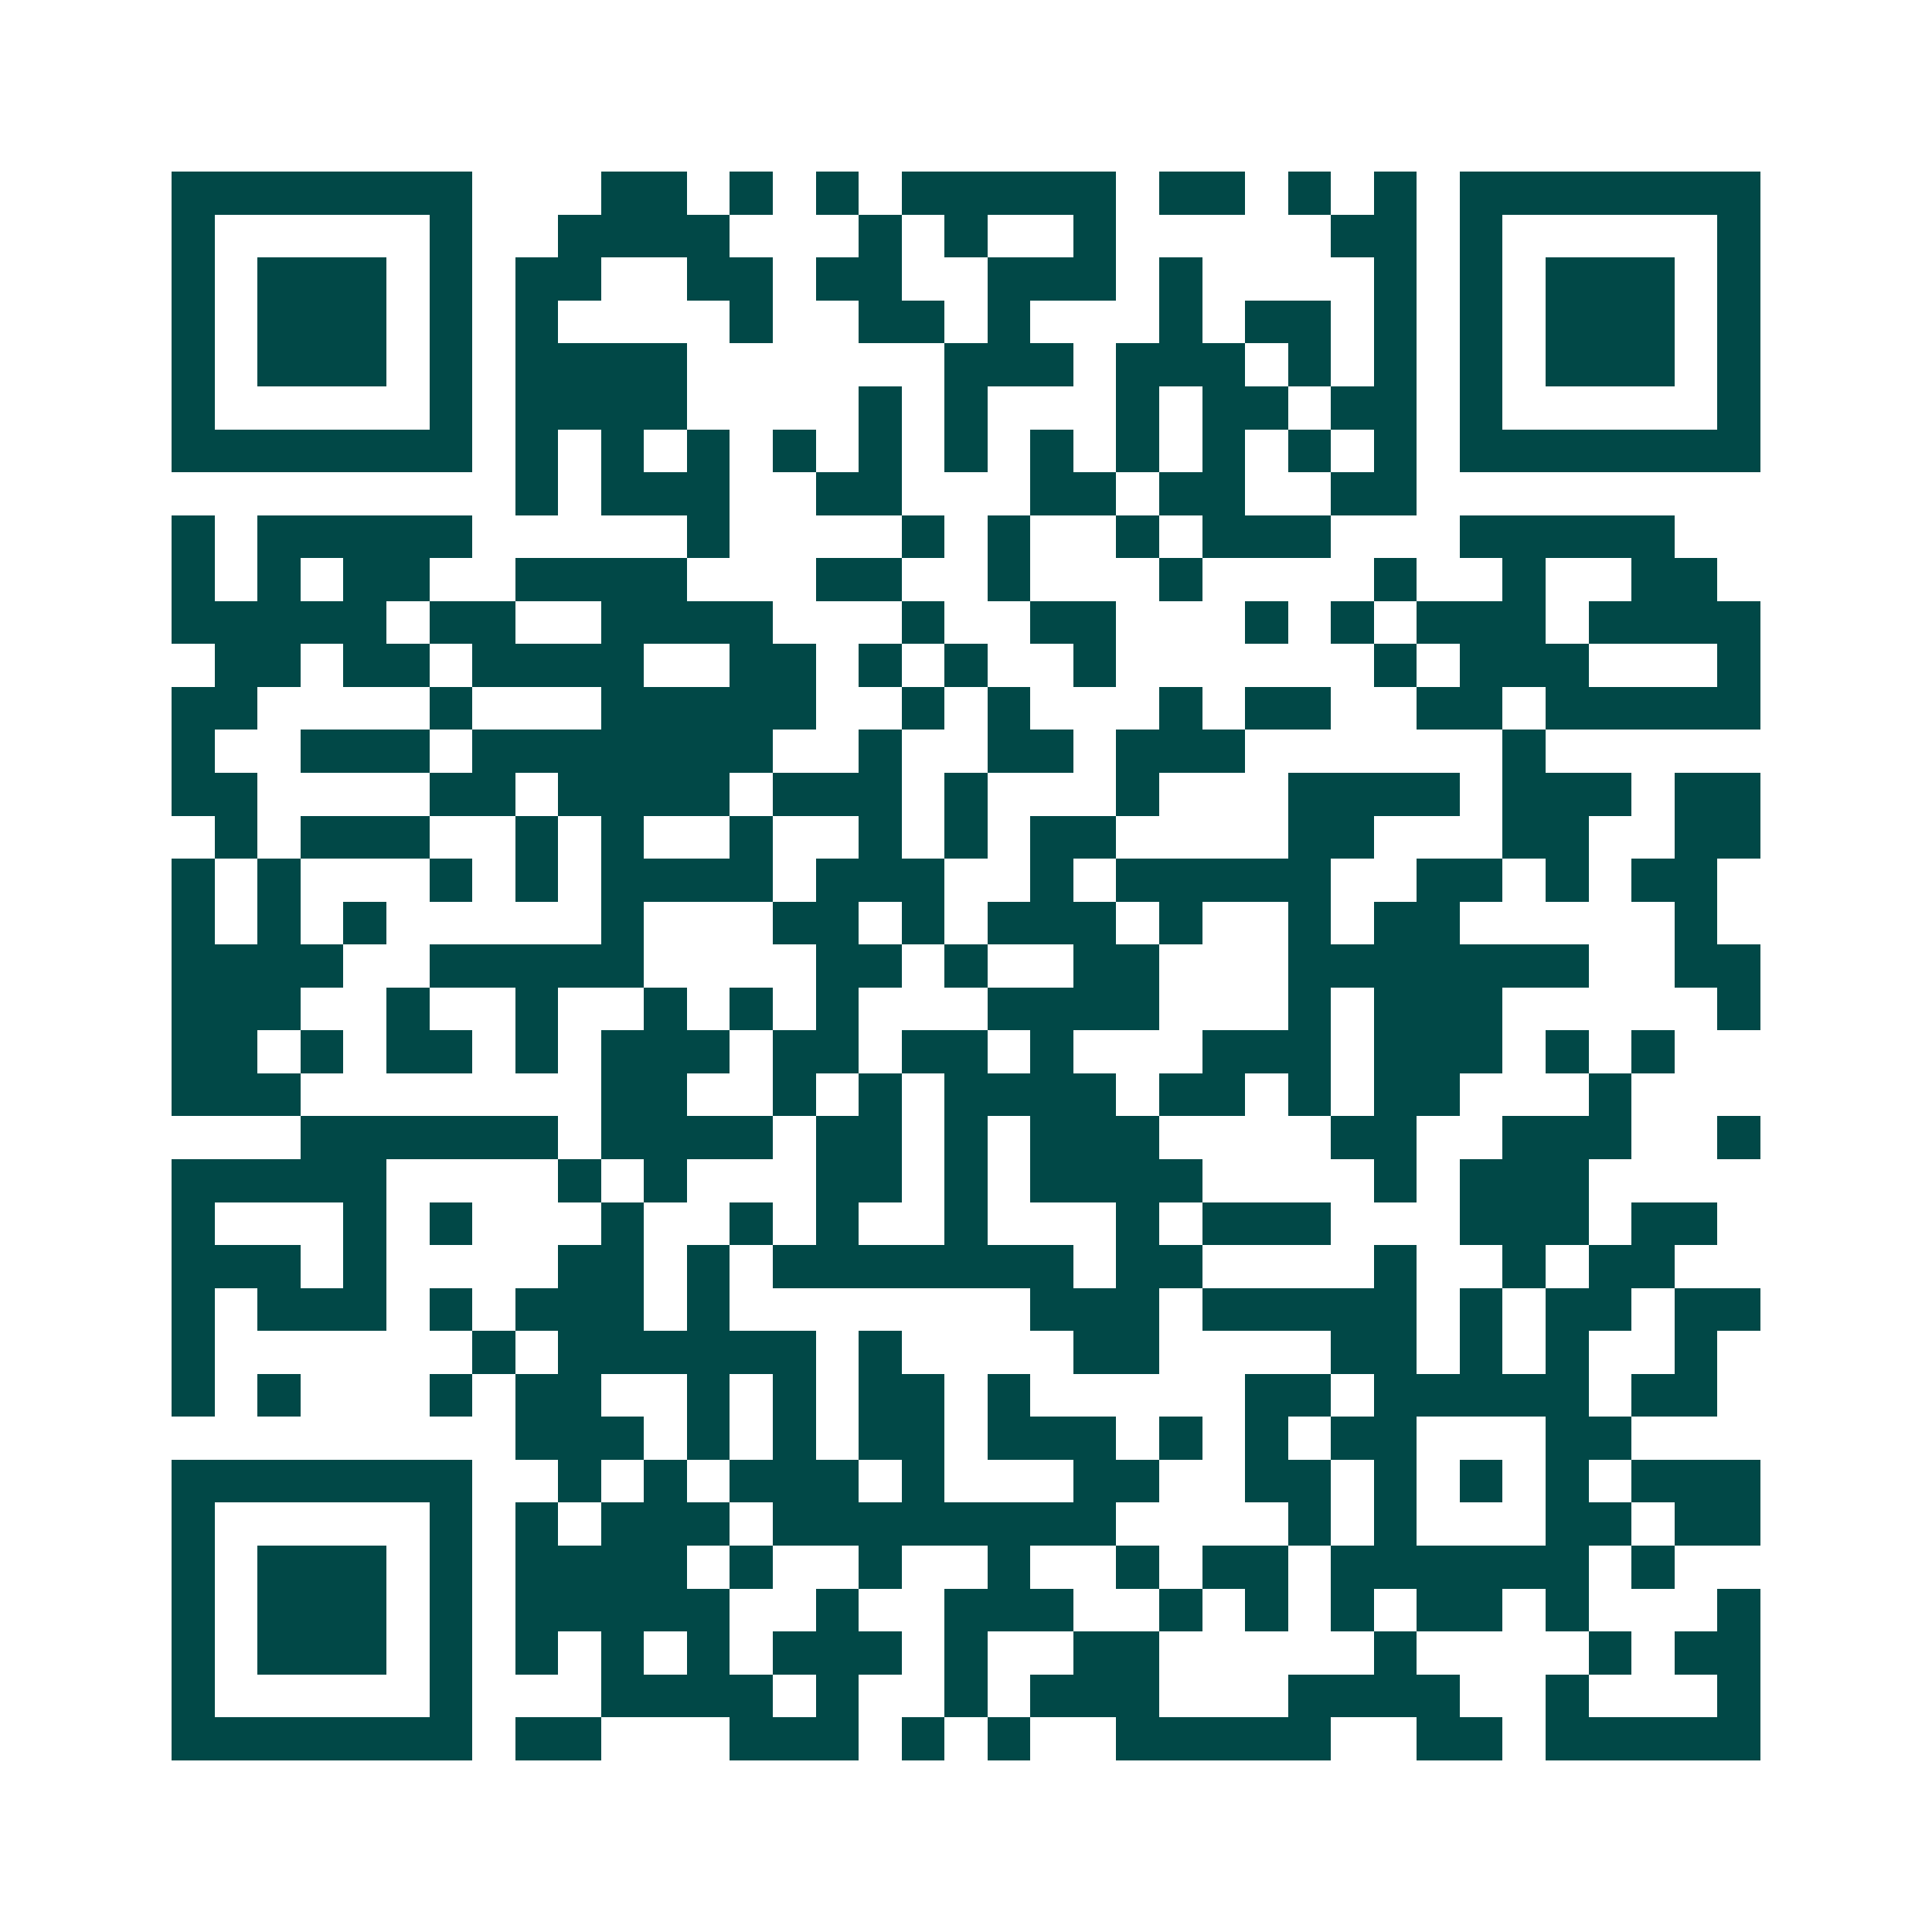 <svg xmlns="http://www.w3.org/2000/svg" width="200" height="200" viewBox="0 0 45 45" shape-rendering="crispEdges"><path fill="#ffffff" d="M0 0h45v45H0z"/><path stroke="#014847" d="M4 4.5h7m3 0h2m1 0h1m1 0h1m1 0h5m1 0h2m1 0h1m1 0h1m1 0h7M4 5.5h1m5 0h1m2 0h4m3 0h1m1 0h1m2 0h1m5 0h2m1 0h1m5 0h1M4 6.5h1m1 0h3m1 0h1m1 0h2m2 0h2m1 0h2m2 0h3m1 0h1m4 0h1m1 0h1m1 0h3m1 0h1M4 7.5h1m1 0h3m1 0h1m1 0h1m4 0h1m2 0h2m1 0h1m3 0h1m1 0h2m1 0h1m1 0h1m1 0h3m1 0h1M4 8.5h1m1 0h3m1 0h1m1 0h4m6 0h3m1 0h3m1 0h1m1 0h1m1 0h1m1 0h3m1 0h1M4 9.5h1m5 0h1m1 0h4m4 0h1m1 0h1m3 0h1m1 0h2m1 0h2m1 0h1m5 0h1M4 10.5h7m1 0h1m1 0h1m1 0h1m1 0h1m1 0h1m1 0h1m1 0h1m1 0h1m1 0h1m1 0h1m1 0h1m1 0h7M12 11.5h1m1 0h3m2 0h2m3 0h2m1 0h2m2 0h2M4 12.5h1m1 0h5m5 0h1m4 0h1m1 0h1m2 0h1m1 0h3m3 0h5M4 13.5h1m1 0h1m1 0h2m2 0h4m3 0h2m2 0h1m3 0h1m4 0h1m2 0h1m2 0h2M4 14.5h5m1 0h2m2 0h4m3 0h1m2 0h2m3 0h1m1 0h1m1 0h3m1 0h4M5 15.5h2m1 0h2m1 0h4m2 0h2m1 0h1m1 0h1m2 0h1m6 0h1m1 0h3m3 0h1M4 16.5h2m4 0h1m3 0h5m2 0h1m1 0h1m3 0h1m1 0h2m2 0h2m1 0h5M4 17.5h1m2 0h3m1 0h7m2 0h1m2 0h2m1 0h3m6 0h1M4 18.5h2m4 0h2m1 0h4m1 0h3m1 0h1m3 0h1m3 0h4m1 0h3m1 0h2M5 19.5h1m1 0h3m2 0h1m1 0h1m2 0h1m2 0h1m1 0h1m1 0h2m4 0h2m3 0h2m2 0h2M4 20.5h1m1 0h1m3 0h1m1 0h1m1 0h4m1 0h3m2 0h1m1 0h5m2 0h2m1 0h1m1 0h2M4 21.5h1m1 0h1m1 0h1m5 0h1m3 0h2m1 0h1m1 0h3m1 0h1m2 0h1m1 0h2m5 0h1M4 22.5h4m2 0h5m4 0h2m1 0h1m2 0h2m3 0h7m2 0h2M4 23.5h3m2 0h1m2 0h1m2 0h1m1 0h1m1 0h1m3 0h4m3 0h1m1 0h3m5 0h1M4 24.5h2m1 0h1m1 0h2m1 0h1m1 0h3m1 0h2m1 0h2m1 0h1m3 0h3m1 0h3m1 0h1m1 0h1M4 25.5h3m7 0h2m2 0h1m1 0h1m1 0h4m1 0h2m1 0h1m1 0h2m3 0h1M7 26.5h6m1 0h4m1 0h2m1 0h1m1 0h3m4 0h2m2 0h3m2 0h1M4 27.5h5m4 0h1m1 0h1m3 0h2m1 0h1m1 0h4m4 0h1m1 0h3M4 28.5h1m3 0h1m1 0h1m3 0h1m2 0h1m1 0h1m2 0h1m3 0h1m1 0h3m3 0h3m1 0h2M4 29.5h3m1 0h1m4 0h2m1 0h1m1 0h7m1 0h2m4 0h1m2 0h1m1 0h2M4 30.5h1m1 0h3m1 0h1m1 0h3m1 0h1m7 0h3m1 0h5m1 0h1m1 0h2m1 0h2M4 31.5h1m6 0h1m1 0h6m1 0h1m4 0h2m4 0h2m1 0h1m1 0h1m2 0h1M4 32.5h1m1 0h1m3 0h1m1 0h2m2 0h1m1 0h1m1 0h2m1 0h1m5 0h2m1 0h5m1 0h2M12 33.5h3m1 0h1m1 0h1m1 0h2m1 0h3m1 0h1m1 0h1m1 0h2m3 0h2M4 34.5h7m2 0h1m1 0h1m1 0h3m1 0h1m3 0h2m2 0h2m1 0h1m1 0h1m1 0h1m1 0h3M4 35.5h1m5 0h1m1 0h1m1 0h3m1 0h8m4 0h1m1 0h1m3 0h2m1 0h2M4 36.5h1m1 0h3m1 0h1m1 0h4m1 0h1m2 0h1m2 0h1m2 0h1m1 0h2m1 0h6m1 0h1M4 37.5h1m1 0h3m1 0h1m1 0h5m2 0h1m2 0h3m2 0h1m1 0h1m1 0h1m1 0h2m1 0h1m3 0h1M4 38.5h1m1 0h3m1 0h1m1 0h1m1 0h1m1 0h1m1 0h3m1 0h1m2 0h2m5 0h1m4 0h1m1 0h2M4 39.5h1m5 0h1m3 0h4m1 0h1m2 0h1m1 0h3m3 0h4m2 0h1m3 0h1M4 40.5h7m1 0h2m3 0h3m1 0h1m1 0h1m2 0h5m2 0h2m1 0h5"/></svg>
